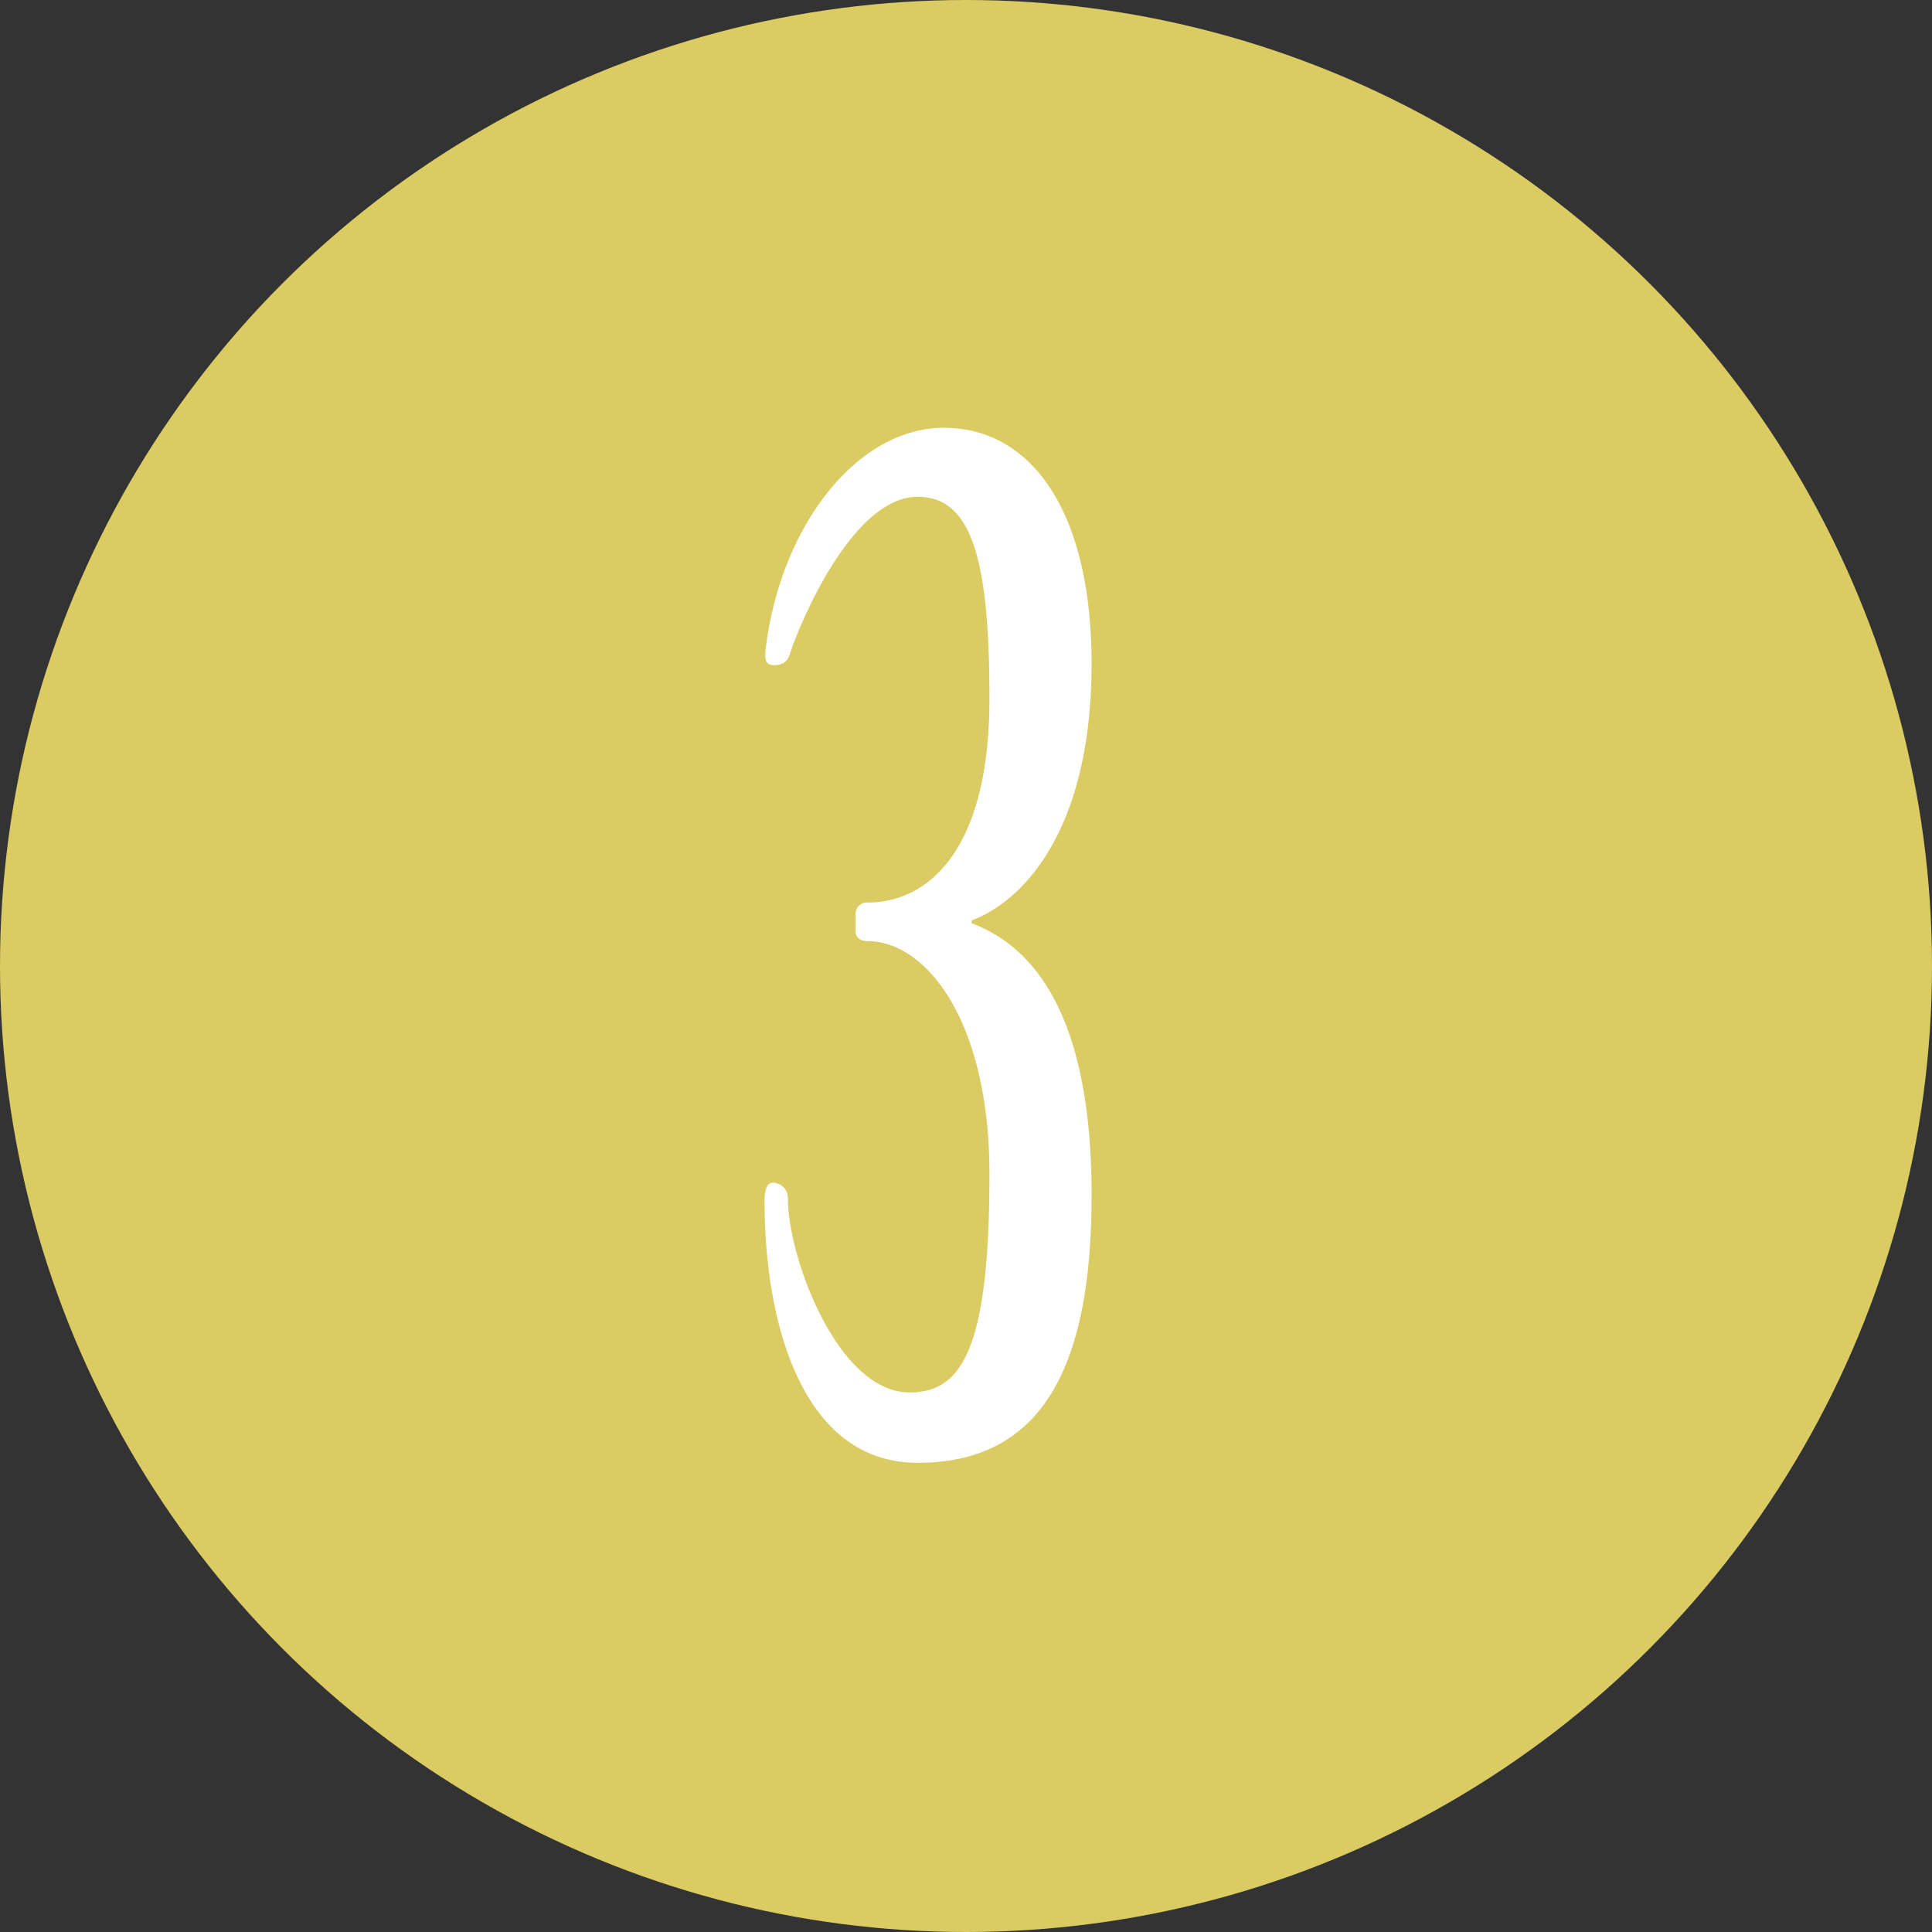 <svg xmlns="http://www.w3.org/2000/svg" viewBox="0 0 70 70"><rect x="0" y="0" width="70" height="70" fill="#333333" stroke="none"/><defs><style>.cls-1{fill:#dbcb63;}.cls-2{fill:#fff;}</style></defs><title>no03</title><g id="レイヤー_2" data-name="レイヤー 2"><g id="contents"><circle class="cls-1" cx="35" cy="35" r="35"/><path class="cls-2" d="M31,33.1a.41.41,0,0,1,.45-.4c2,0,4.4-1.65,4.4-7.4,0-5.05-.65-7.3-2.6-7.3-2.5,0-4.45,5.1-4.6,5.6-.1.35-.25.5-.6.5s-.35-.25-.3-.65c.55-4.4,3.3-7.95,6.45-7.95s5.35,3,5.35,8.55c0,5.85-2.35,8.55-4.35,9.3v.1c2,.75,4.35,2.95,4.35,9.85,0,6-1.65,9.7-6.3,9.7-4.2,0-5.55-5.1-5.55-9.5,0-.4.1-.65.3-.65s.55.15.55.6c0,2.1,1.8,7,4.4,7,1.85,0,2.9-1.45,2.9-7.9,0-5.65-2.35-8.45-4.4-8.45-.3,0-.45-.15-.45-.35Z"/></g></g></svg>